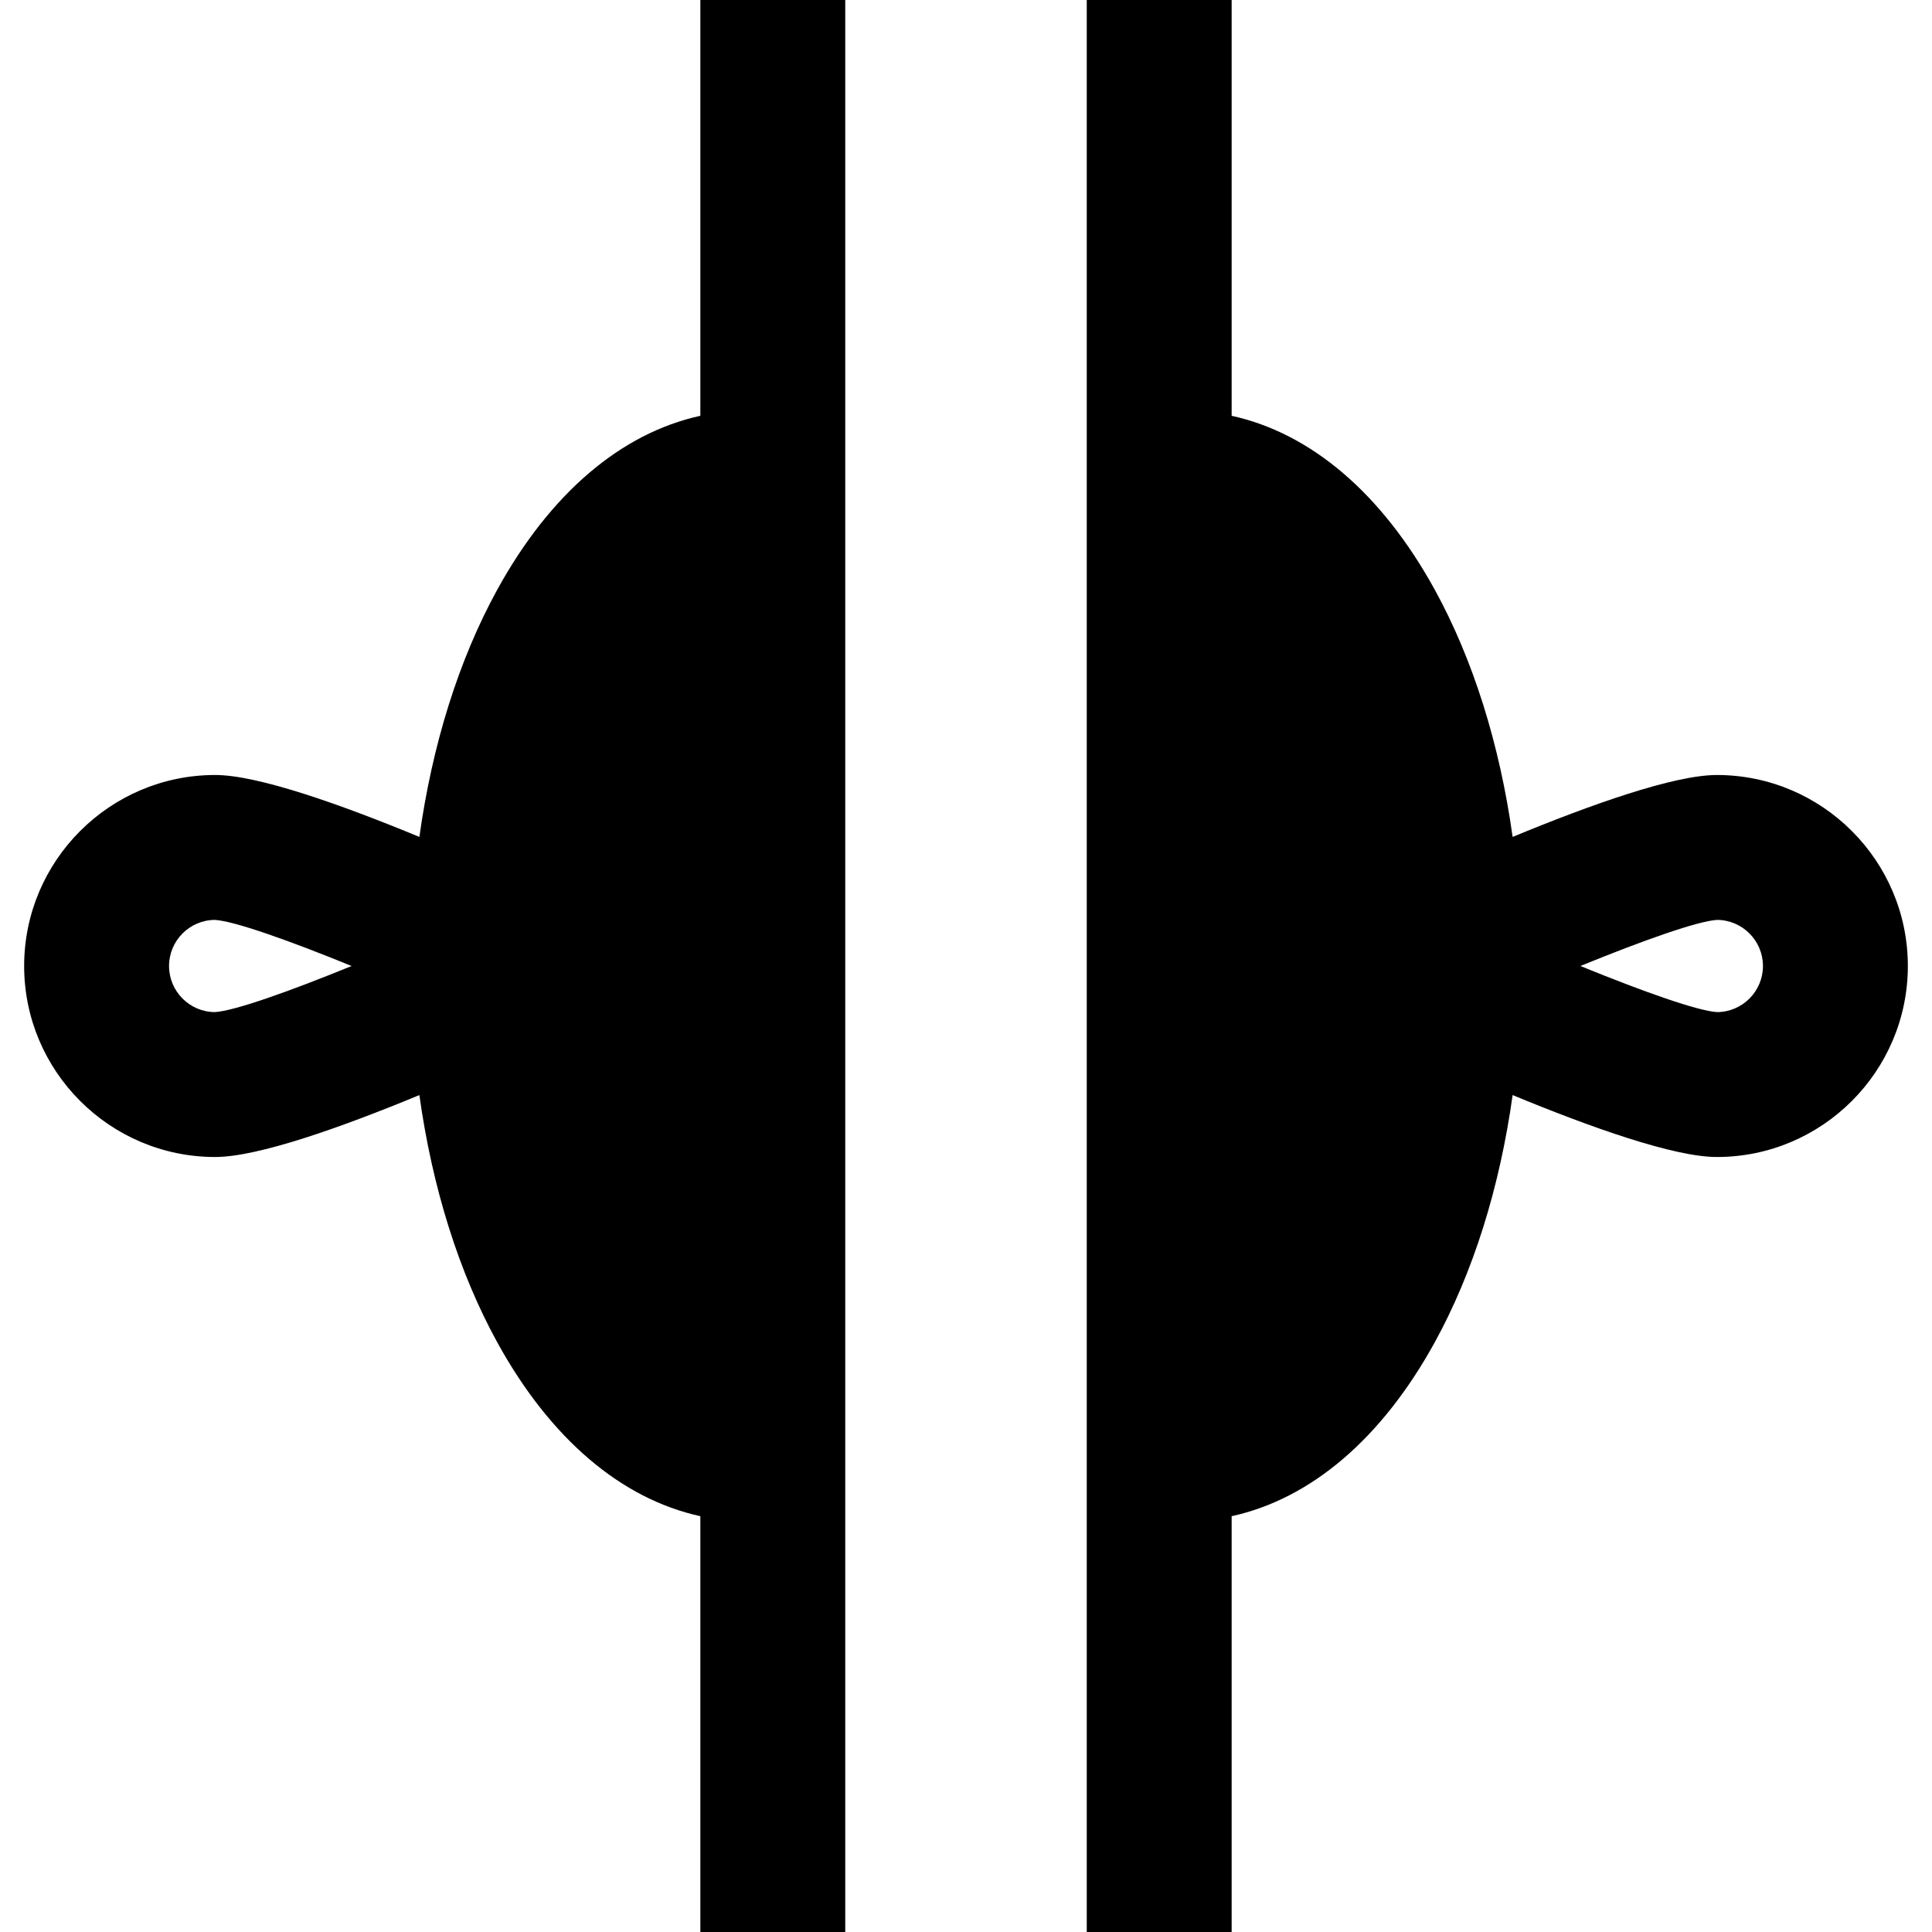 <?xml version="1.0" encoding="iso-8859-1"?>
<!-- Generator: Adobe Illustrator 19.0.0, SVG Export Plug-In . SVG Version: 6.00 Build 0)  -->
<svg version="1.1" id="Layer_1" xmlns="http://www.w3.org/2000/svg" xmlns:xlink="http://www.w3.org/1999/xlink" x="0px" y="0px"
	 viewBox="0 0 512 512" style="enable-background:new 0 0 512 512;" xml:space="preserve">
<g>
	<g>
		<path d="M185.599,0v110.193h0.001c-20.997,4.598-39.775,20.539-53.803,46.045c-10.203,18.551-17.252,41.112-20.657,65.555
			c-20.662-8.548-42.755-16.411-54.121-16.411C29.107,205.382,6.4,228.09,6.4,256s22.707,50.618,50.618,50.618
			c11.368,0,33.459-7.863,54.121-16.411c3.405,24.443,10.454,47.003,20.657,65.555c14.029,25.507,32.806,41.448,53.804,46.045V512
			h38.4V0H185.599z M56.933,268.218C50.235,268.173,44.8,262.71,44.8,256s5.435-12.173,12.133-12.218
			c5.091,0.293,19.421,5.352,36.246,12.219C76.358,262.868,62.029,267.924,56.933,268.218z"/>
	</g>
</g>
<g>
	<g>
		<path d="M454.982,205.382c-11.368,0-33.459,7.863-54.121,16.411c-3.405-24.443-10.454-47.003-20.657-65.555
			c-14.029-25.507-32.806-41.448-53.804-46.045V0h-38.4v512h38.4V401.807c20.997-4.598,39.775-20.539,53.804-46.045
			c10.203-18.551,17.252-41.112,20.657-65.555c20.662,8.548,42.755,16.411,54.121,16.411c27.91,0,50.618-22.707,50.618-50.618
			S482.893,205.382,454.982,205.382z M455.066,268.218c-5.091-0.293-19.421-5.352-36.246-12.219
			c16.82-6.867,31.15-11.923,36.246-12.216c6.698,0.046,12.134,5.509,12.134,12.218C467.2,262.708,461.765,268.173,455.066,268.218z
			"/>
	</g>
</g>
<g>
</g>
<g>
</g>
<g>
</g>
<g>
</g>
<g>
</g>
<g>
</g>
<g>
</g>
<g>
</g>
<g>
</g>
<g>
</g>
<g>
</g>
<g>
</g>
<g>
</g>
<g>
</g>
<g>
</g>
</svg>
